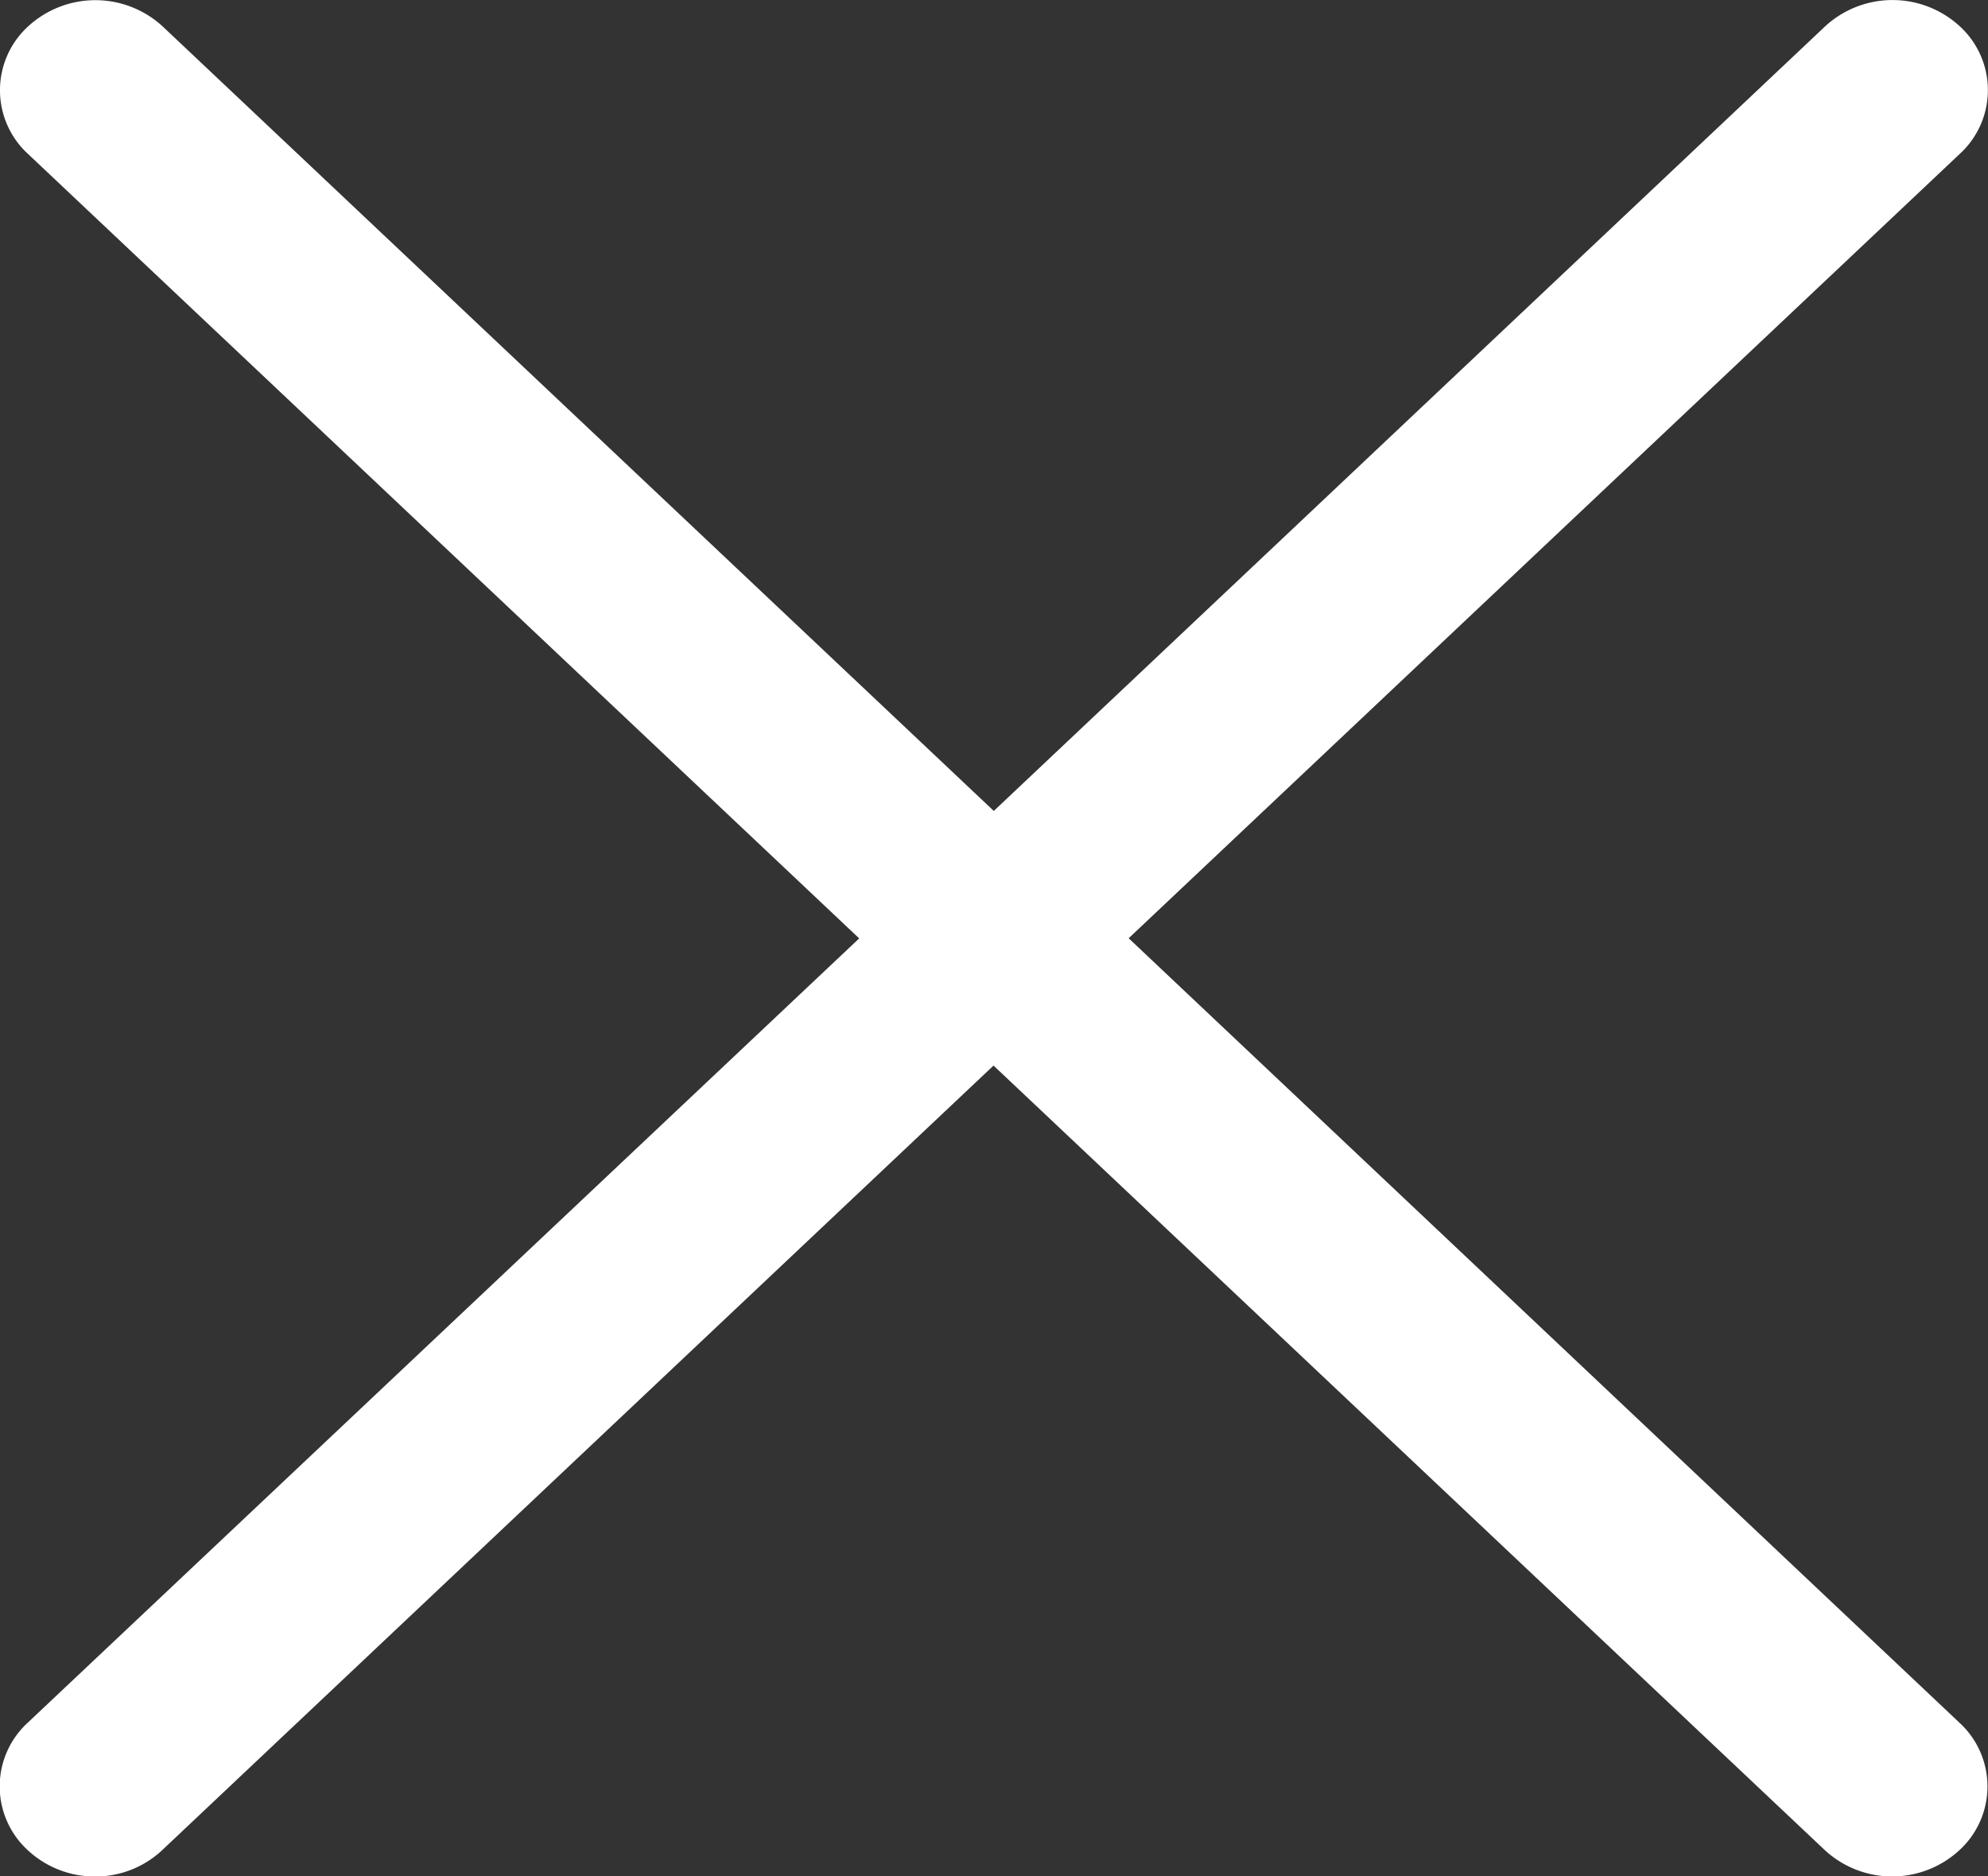 <svg xmlns="http://www.w3.org/2000/svg" width="14.445" height="13.633" viewBox="0 0 14.445 13.633">
  <rect x="0" y="0" width="14.445" height="13.633" fill="#333333" stroke="none"/>
  <path id="cancel_2_" data-name="cancel (2)" d="M8.2,6.816l6.04-5.7a.628.628,0,0,0,0-.925.722.722,0,0,0-.98,0l-6.04,5.7L1.182.192a.722.722,0,0,0-.98,0,.628.628,0,0,0,0,.925l6.04,5.7L.2,12.516a.628.628,0,0,0,0,.925.714.714,0,0,0,.489.192.709.709,0,0,0,.489-.192l6.04-5.7,6.04,5.7a.721.721,0,0,0,.979,0,.628.628,0,0,0,0-.925Z" transform="translate(0.001 0.001)" fill-rule="evenodd" fill="#fff"/>
</svg>
